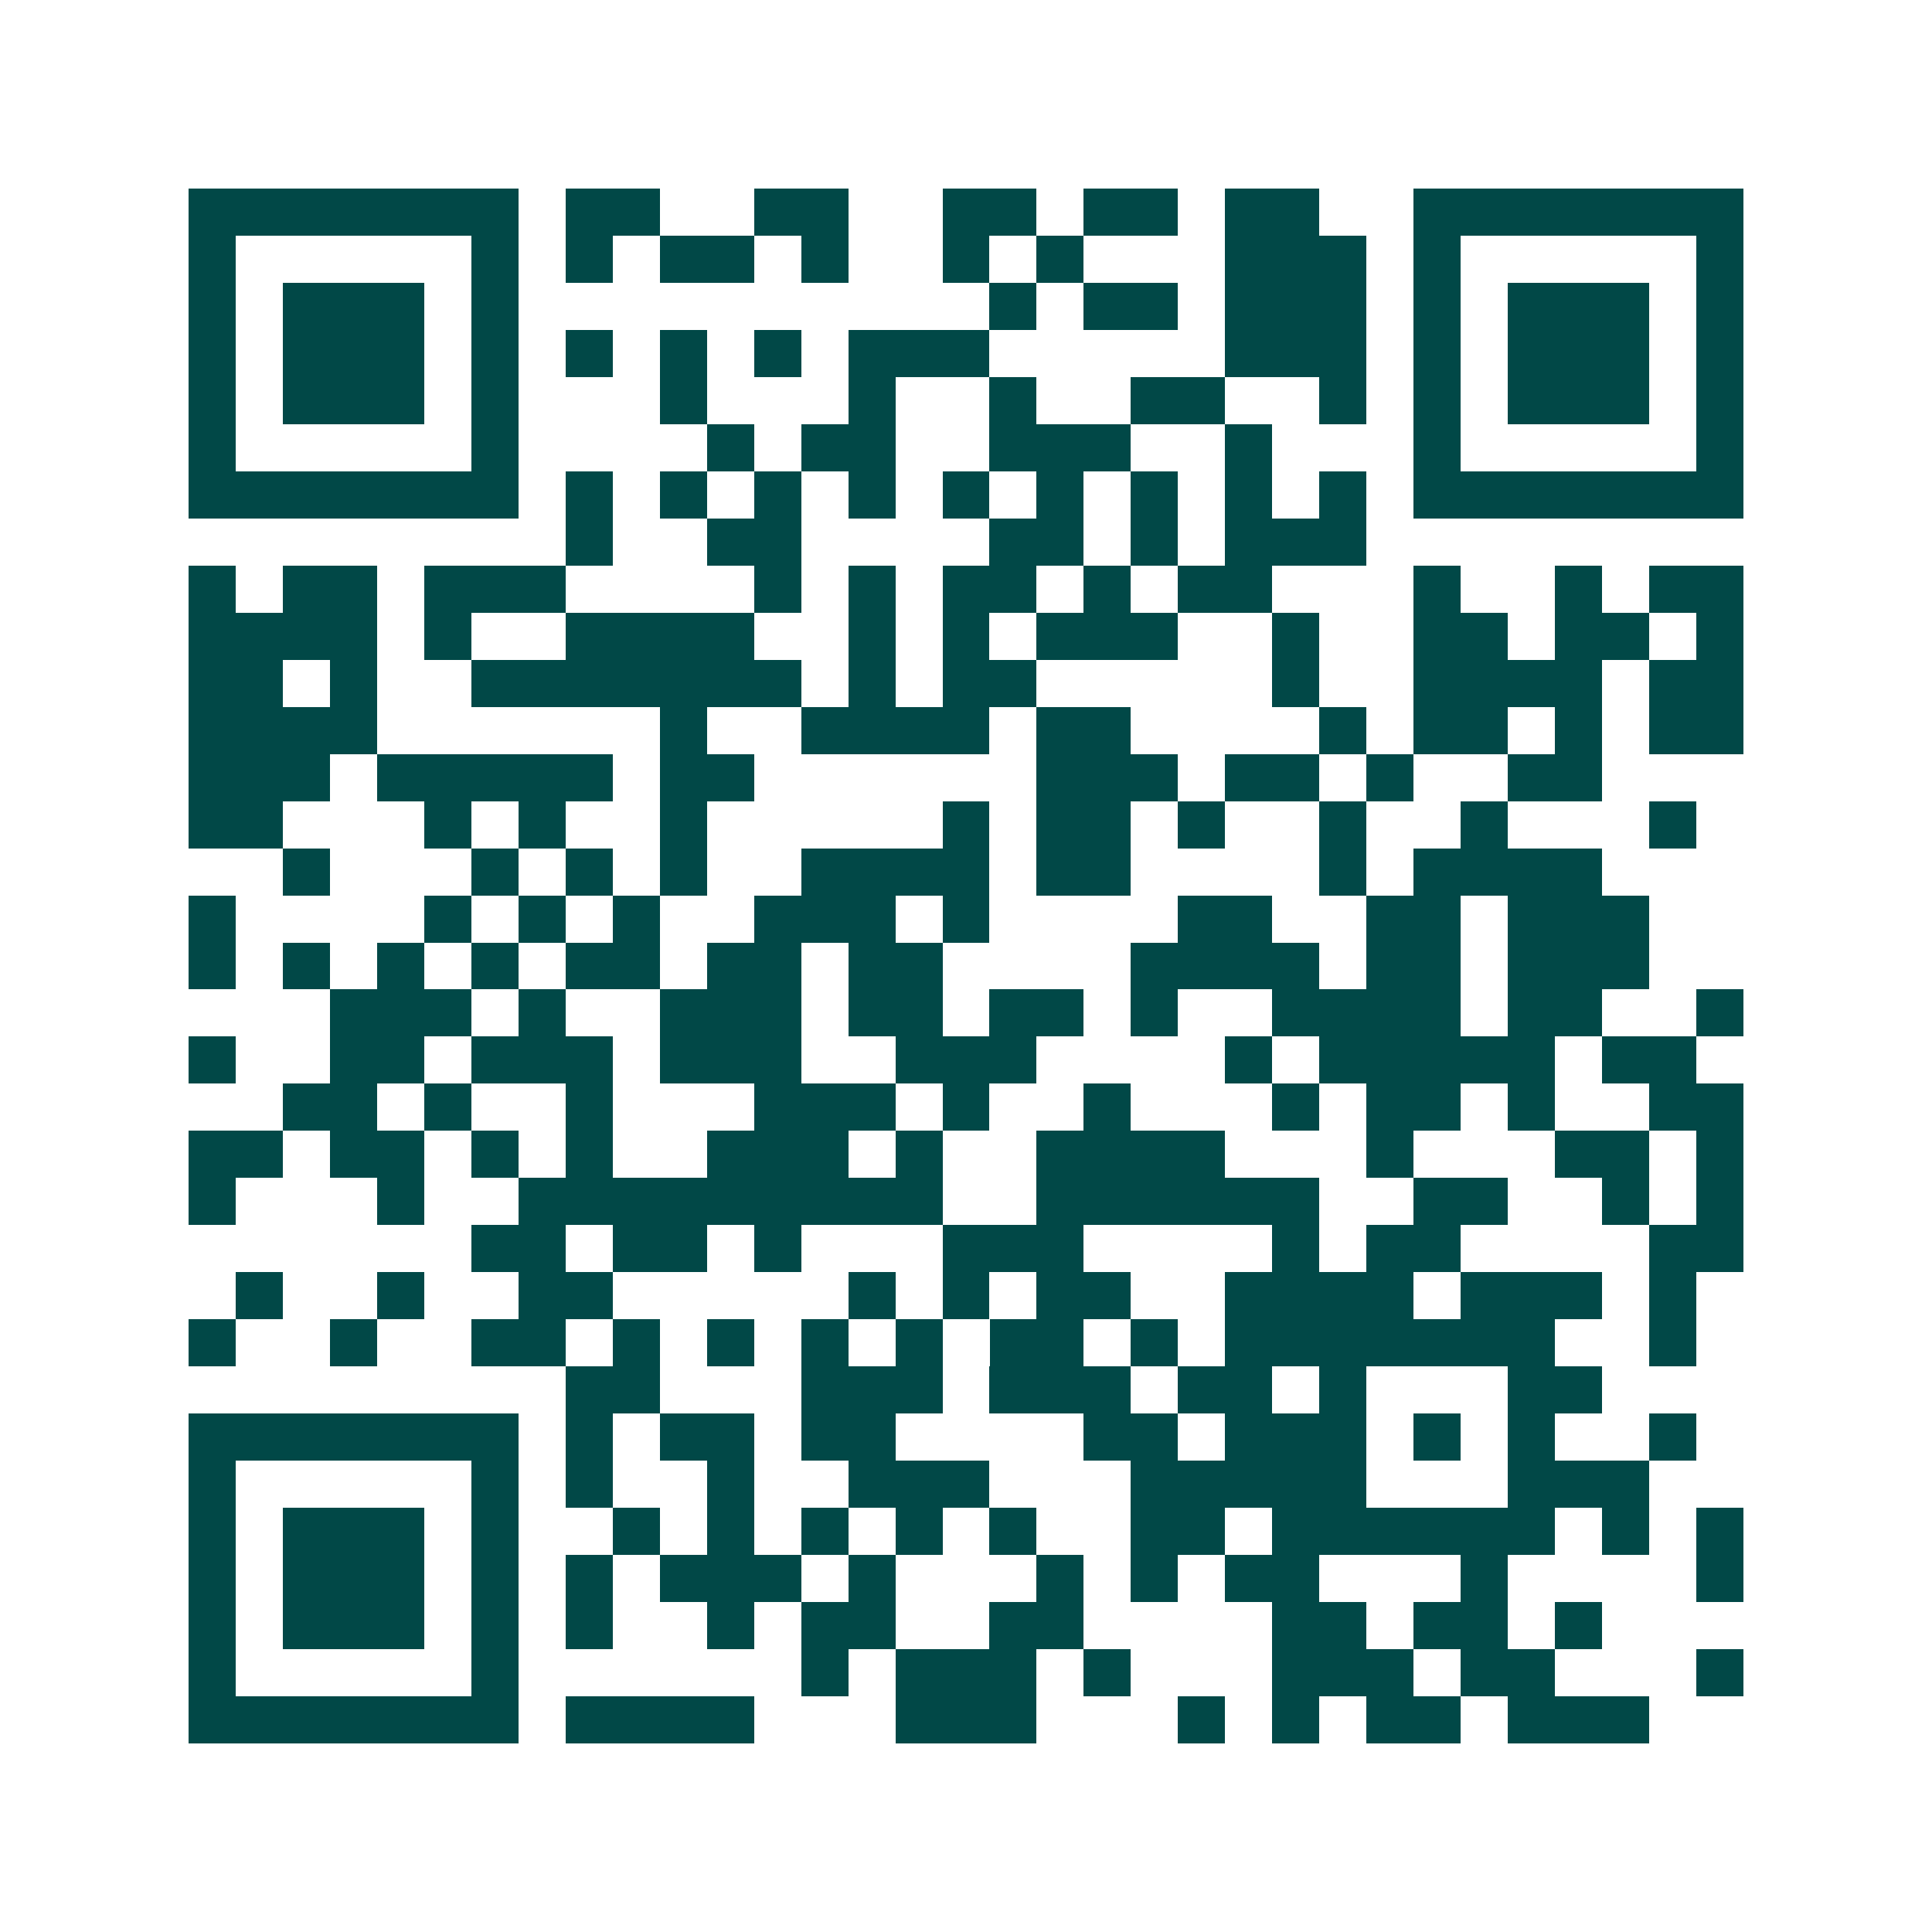 <svg xmlns="http://www.w3.org/2000/svg" width="200" height="200" viewBox="0 0 41 41" shape-rendering="crispEdges"><path fill="#ffffff" d="M0 0h41v41H0z"/><path stroke="#014847" d="M4 4.5h7m1 0h2m2 0h2m2 0h2m1 0h2m1 0h2m2 0h7M4 5.5h1m5 0h1m1 0h1m1 0h2m1 0h1m2 0h1m1 0h1m3 0h3m1 0h1m5 0h1M4 6.5h1m1 0h3m1 0h1m10 0h1m1 0h2m1 0h3m1 0h1m1 0h3m1 0h1M4 7.5h1m1 0h3m1 0h1m1 0h1m1 0h1m1 0h1m1 0h3m5 0h3m1 0h1m1 0h3m1 0h1M4 8.5h1m1 0h3m1 0h1m3 0h1m3 0h1m2 0h1m2 0h2m2 0h1m1 0h1m1 0h3m1 0h1M4 9.5h1m5 0h1m4 0h1m1 0h2m2 0h3m2 0h1m3 0h1m5 0h1M4 10.5h7m1 0h1m1 0h1m1 0h1m1 0h1m1 0h1m1 0h1m1 0h1m1 0h1m1 0h1m1 0h7M12 11.5h1m2 0h2m4 0h2m1 0h1m1 0h3M4 12.5h1m1 0h2m1 0h3m4 0h1m1 0h1m1 0h2m1 0h1m1 0h2m3 0h1m2 0h1m1 0h2M4 13.5h4m1 0h1m2 0h4m2 0h1m1 0h1m1 0h3m2 0h1m2 0h2m1 0h2m1 0h1M4 14.5h2m1 0h1m2 0h7m1 0h1m1 0h2m5 0h1m2 0h4m1 0h2M4 15.5h4m6 0h1m2 0h4m1 0h2m4 0h1m1 0h2m1 0h1m1 0h2M4 16.5h3m1 0h5m1 0h2m6 0h3m1 0h2m1 0h1m2 0h2M4 17.5h2m3 0h1m1 0h1m2 0h1m5 0h1m1 0h2m1 0h1m2 0h1m2 0h1m3 0h1M6 18.5h1m3 0h1m1 0h1m1 0h1m2 0h4m1 0h2m4 0h1m1 0h4M4 19.5h1m4 0h1m1 0h1m1 0h1m2 0h3m1 0h1m4 0h2m2 0h2m1 0h3M4 20.5h1m1 0h1m1 0h1m1 0h1m1 0h2m1 0h2m1 0h2m4 0h4m1 0h2m1 0h3M7 21.5h3m1 0h1m2 0h3m1 0h2m1 0h2m1 0h1m2 0h4m1 0h2m2 0h1M4 22.5h1m2 0h2m1 0h3m1 0h3m2 0h3m4 0h1m1 0h5m1 0h2M6 23.5h2m1 0h1m2 0h1m3 0h3m1 0h1m2 0h1m3 0h1m1 0h2m1 0h1m2 0h2M4 24.5h2m1 0h2m1 0h1m1 0h1m2 0h3m1 0h1m2 0h4m3 0h1m3 0h2m1 0h1M4 25.5h1m3 0h1m2 0h9m2 0h6m2 0h2m2 0h1m1 0h1M10 26.5h2m1 0h2m1 0h1m3 0h3m4 0h1m1 0h2m4 0h2M5 27.5h1m2 0h1m2 0h2m5 0h1m1 0h1m1 0h2m2 0h4m1 0h3m1 0h1M4 28.5h1m2 0h1m2 0h2m1 0h1m1 0h1m1 0h1m1 0h1m1 0h2m1 0h1m1 0h7m2 0h1M12 29.5h2m3 0h3m1 0h3m1 0h2m1 0h1m3 0h2M4 30.5h7m1 0h1m1 0h2m1 0h2m4 0h2m1 0h3m1 0h1m1 0h1m2 0h1M4 31.5h1m5 0h1m1 0h1m2 0h1m2 0h3m3 0h5m3 0h3M4 32.5h1m1 0h3m1 0h1m2 0h1m1 0h1m1 0h1m1 0h1m1 0h1m2 0h2m1 0h6m1 0h1m1 0h1M4 33.5h1m1 0h3m1 0h1m1 0h1m1 0h3m1 0h1m3 0h1m1 0h1m1 0h2m3 0h1m4 0h1M4 34.5h1m1 0h3m1 0h1m1 0h1m2 0h1m1 0h2m2 0h2m4 0h2m1 0h2m1 0h1M4 35.5h1m5 0h1m6 0h1m1 0h3m1 0h1m3 0h3m1 0h2m3 0h1M4 36.5h7m1 0h4m3 0h3m3 0h1m1 0h1m1 0h2m1 0h3"/></svg>
